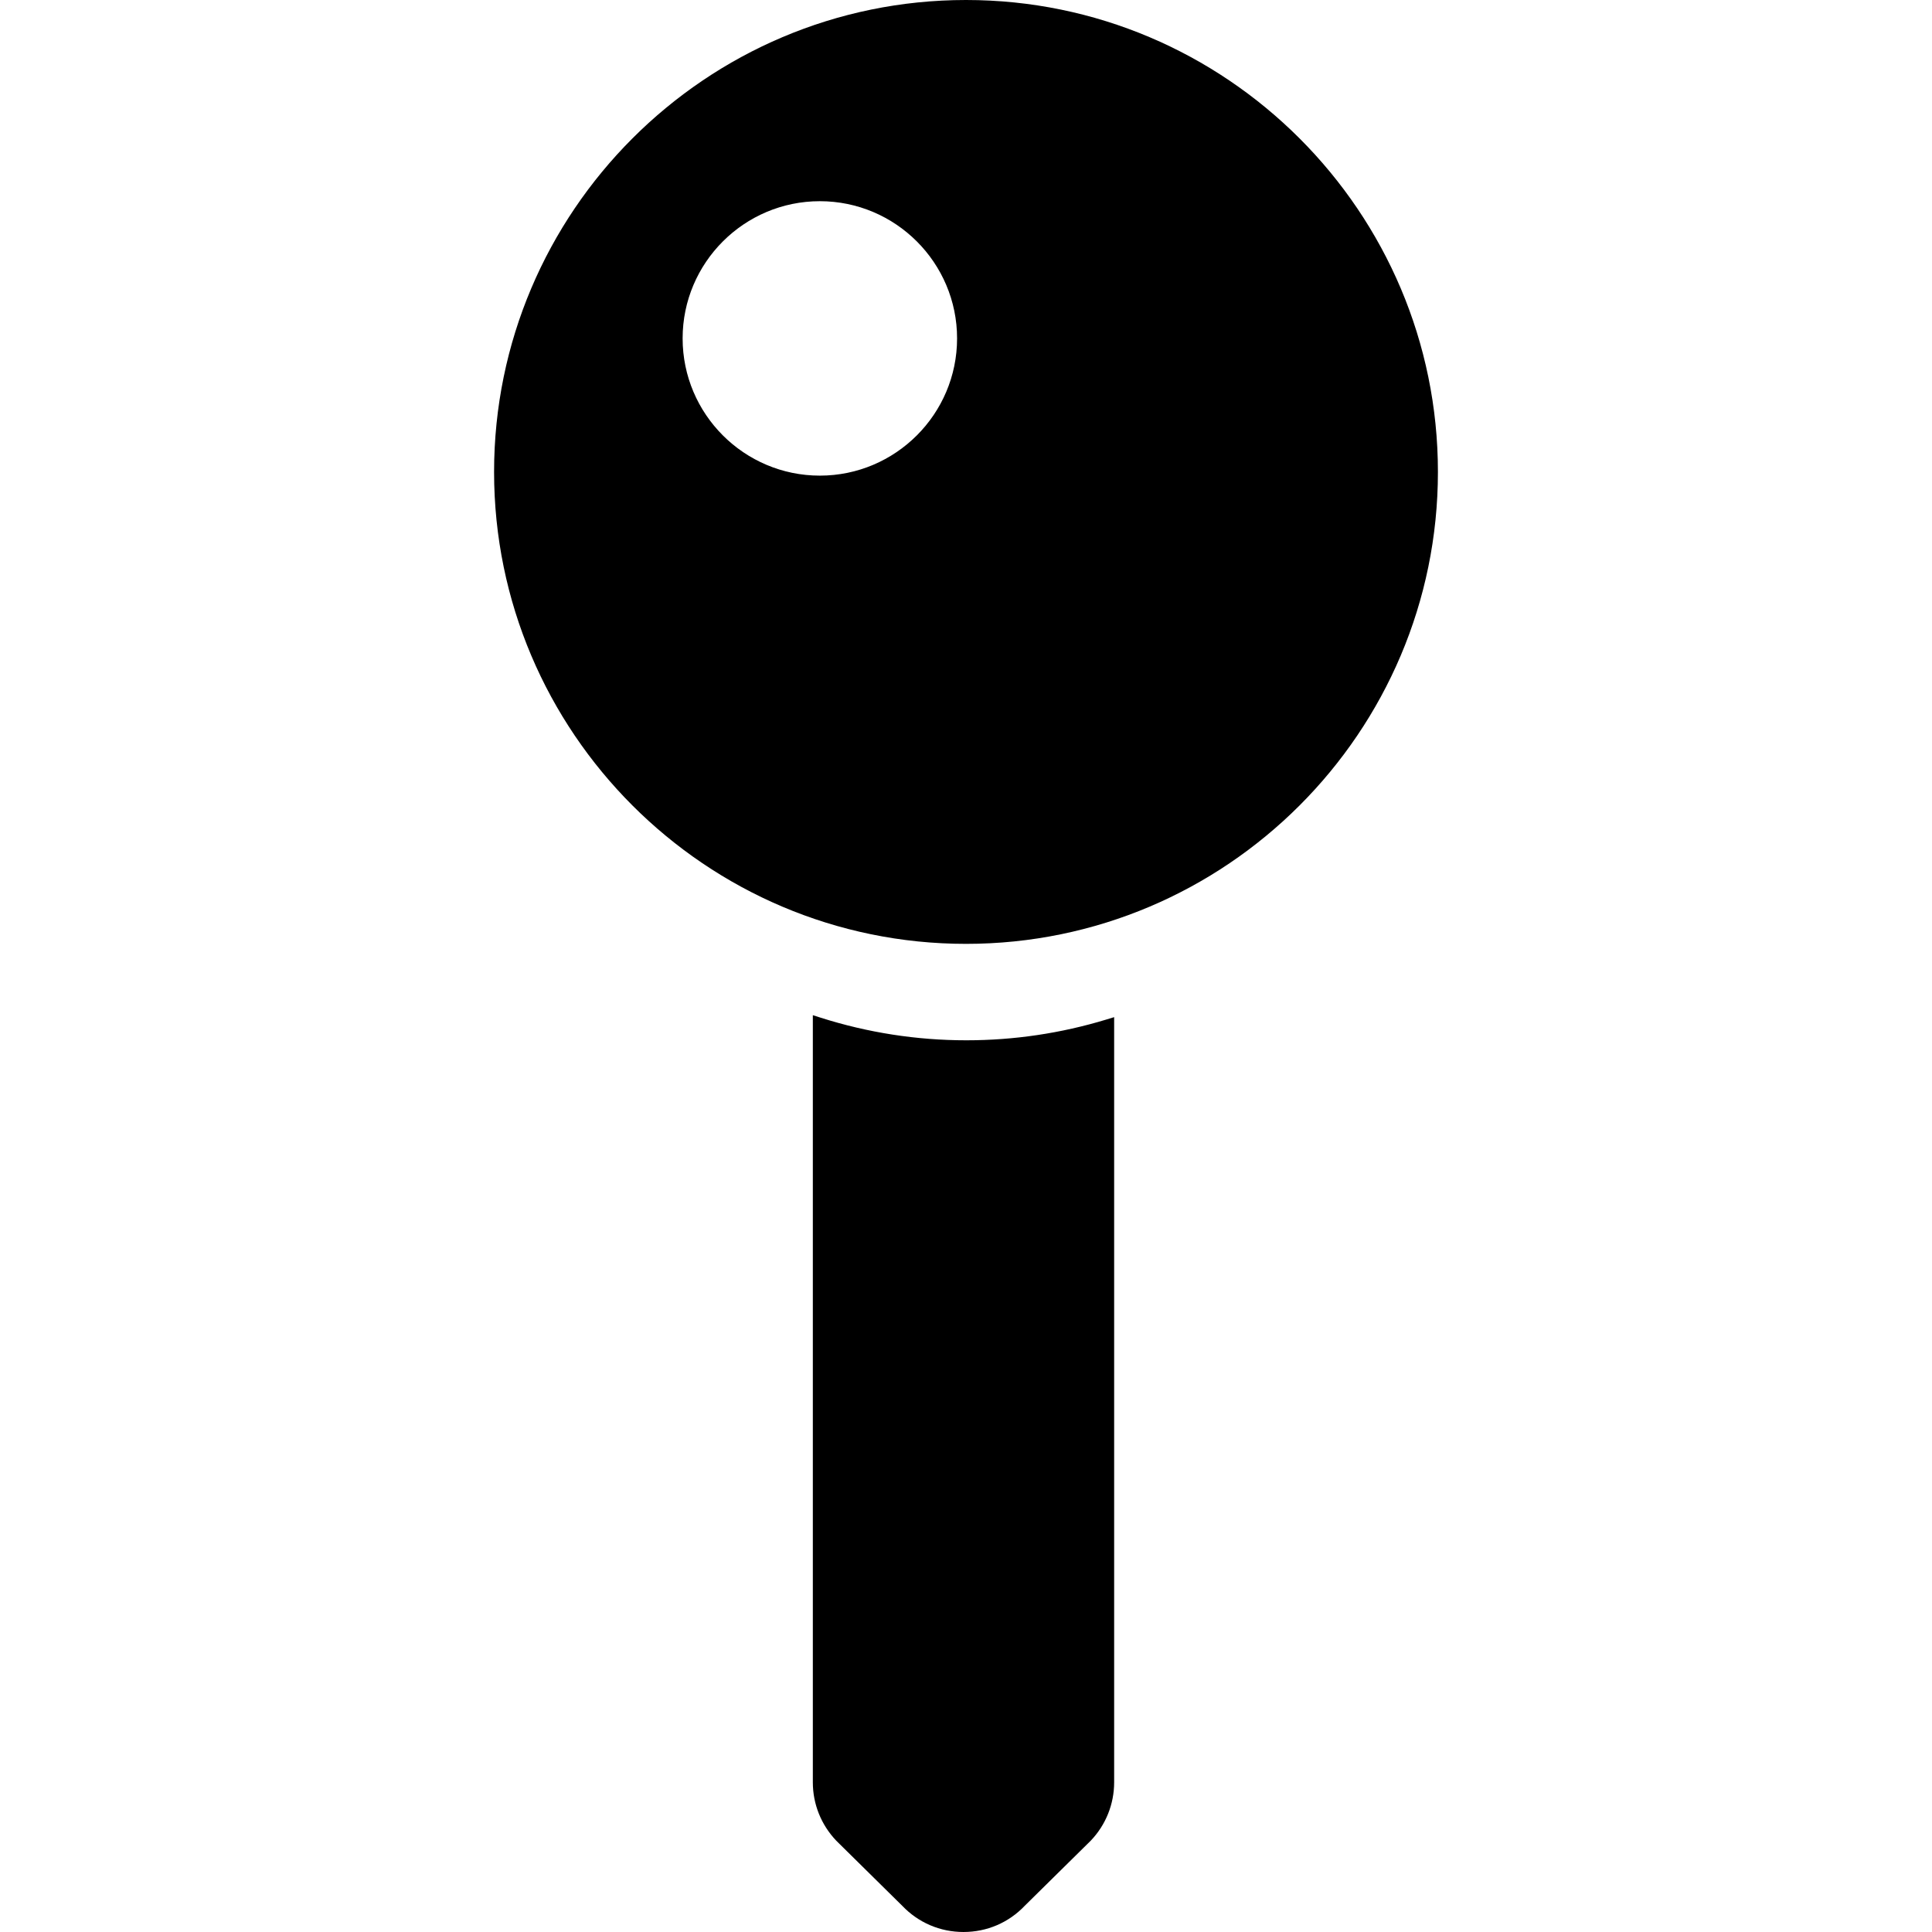<?xml version="1.0" encoding="utf-8"?>

<!DOCTYPE svg PUBLIC "-//W3C//DTD SVG 1.1//EN" "http://www.w3.org/Graphics/SVG/1.1/DTD/svg11.dtd">

<svg height="800px" width="800px" version="1.1" id="_x32_" xmlns="http://www.w3.org/2000/svg" xmlns:xlink="http://www.w3.org/1999/xlink" 
	 viewBox="0 0 512 512"  xml:space="preserve">
<style type="text/css">
	.st0{fill:#000000;}
</style>
<g>
	<path class="st0" d="M256.102,275.689c-13.136,0-26.131-2.015-38.62-5.994l-2.073-0.66v203.275c0,5.792,2.199,11.289,6.227,15.512
		l17.453,17.216c4.276,4.488,10.047,6.96,16.246,6.96c6.202,0,11.97-2.473,16.211-6.926l17.525-17.286
		c3.992-4.192,6.19-9.685,6.19-15.477V269.556l-2.052,0.625C281.193,273.838,268.709,275.689,256.102,275.689z"/>
	<path class="st0" d="M255.999,0c-68.961,0-125.063,56.106-125.063,125.069c0,68.959,56.102,125.065,125.063,125.065
		s125.065-56.106,125.065-125.065C381.064,56.106,324.96,0,255.999,0z M217.269,126.047c-20.052,0-36.366-16.312-36.366-36.366
		c0-20.05,16.314-36.362,36.366-36.362s36.366,16.312,36.366,36.362C253.635,109.735,237.321,126.047,217.269,126.047z"/>
</g>
</svg>